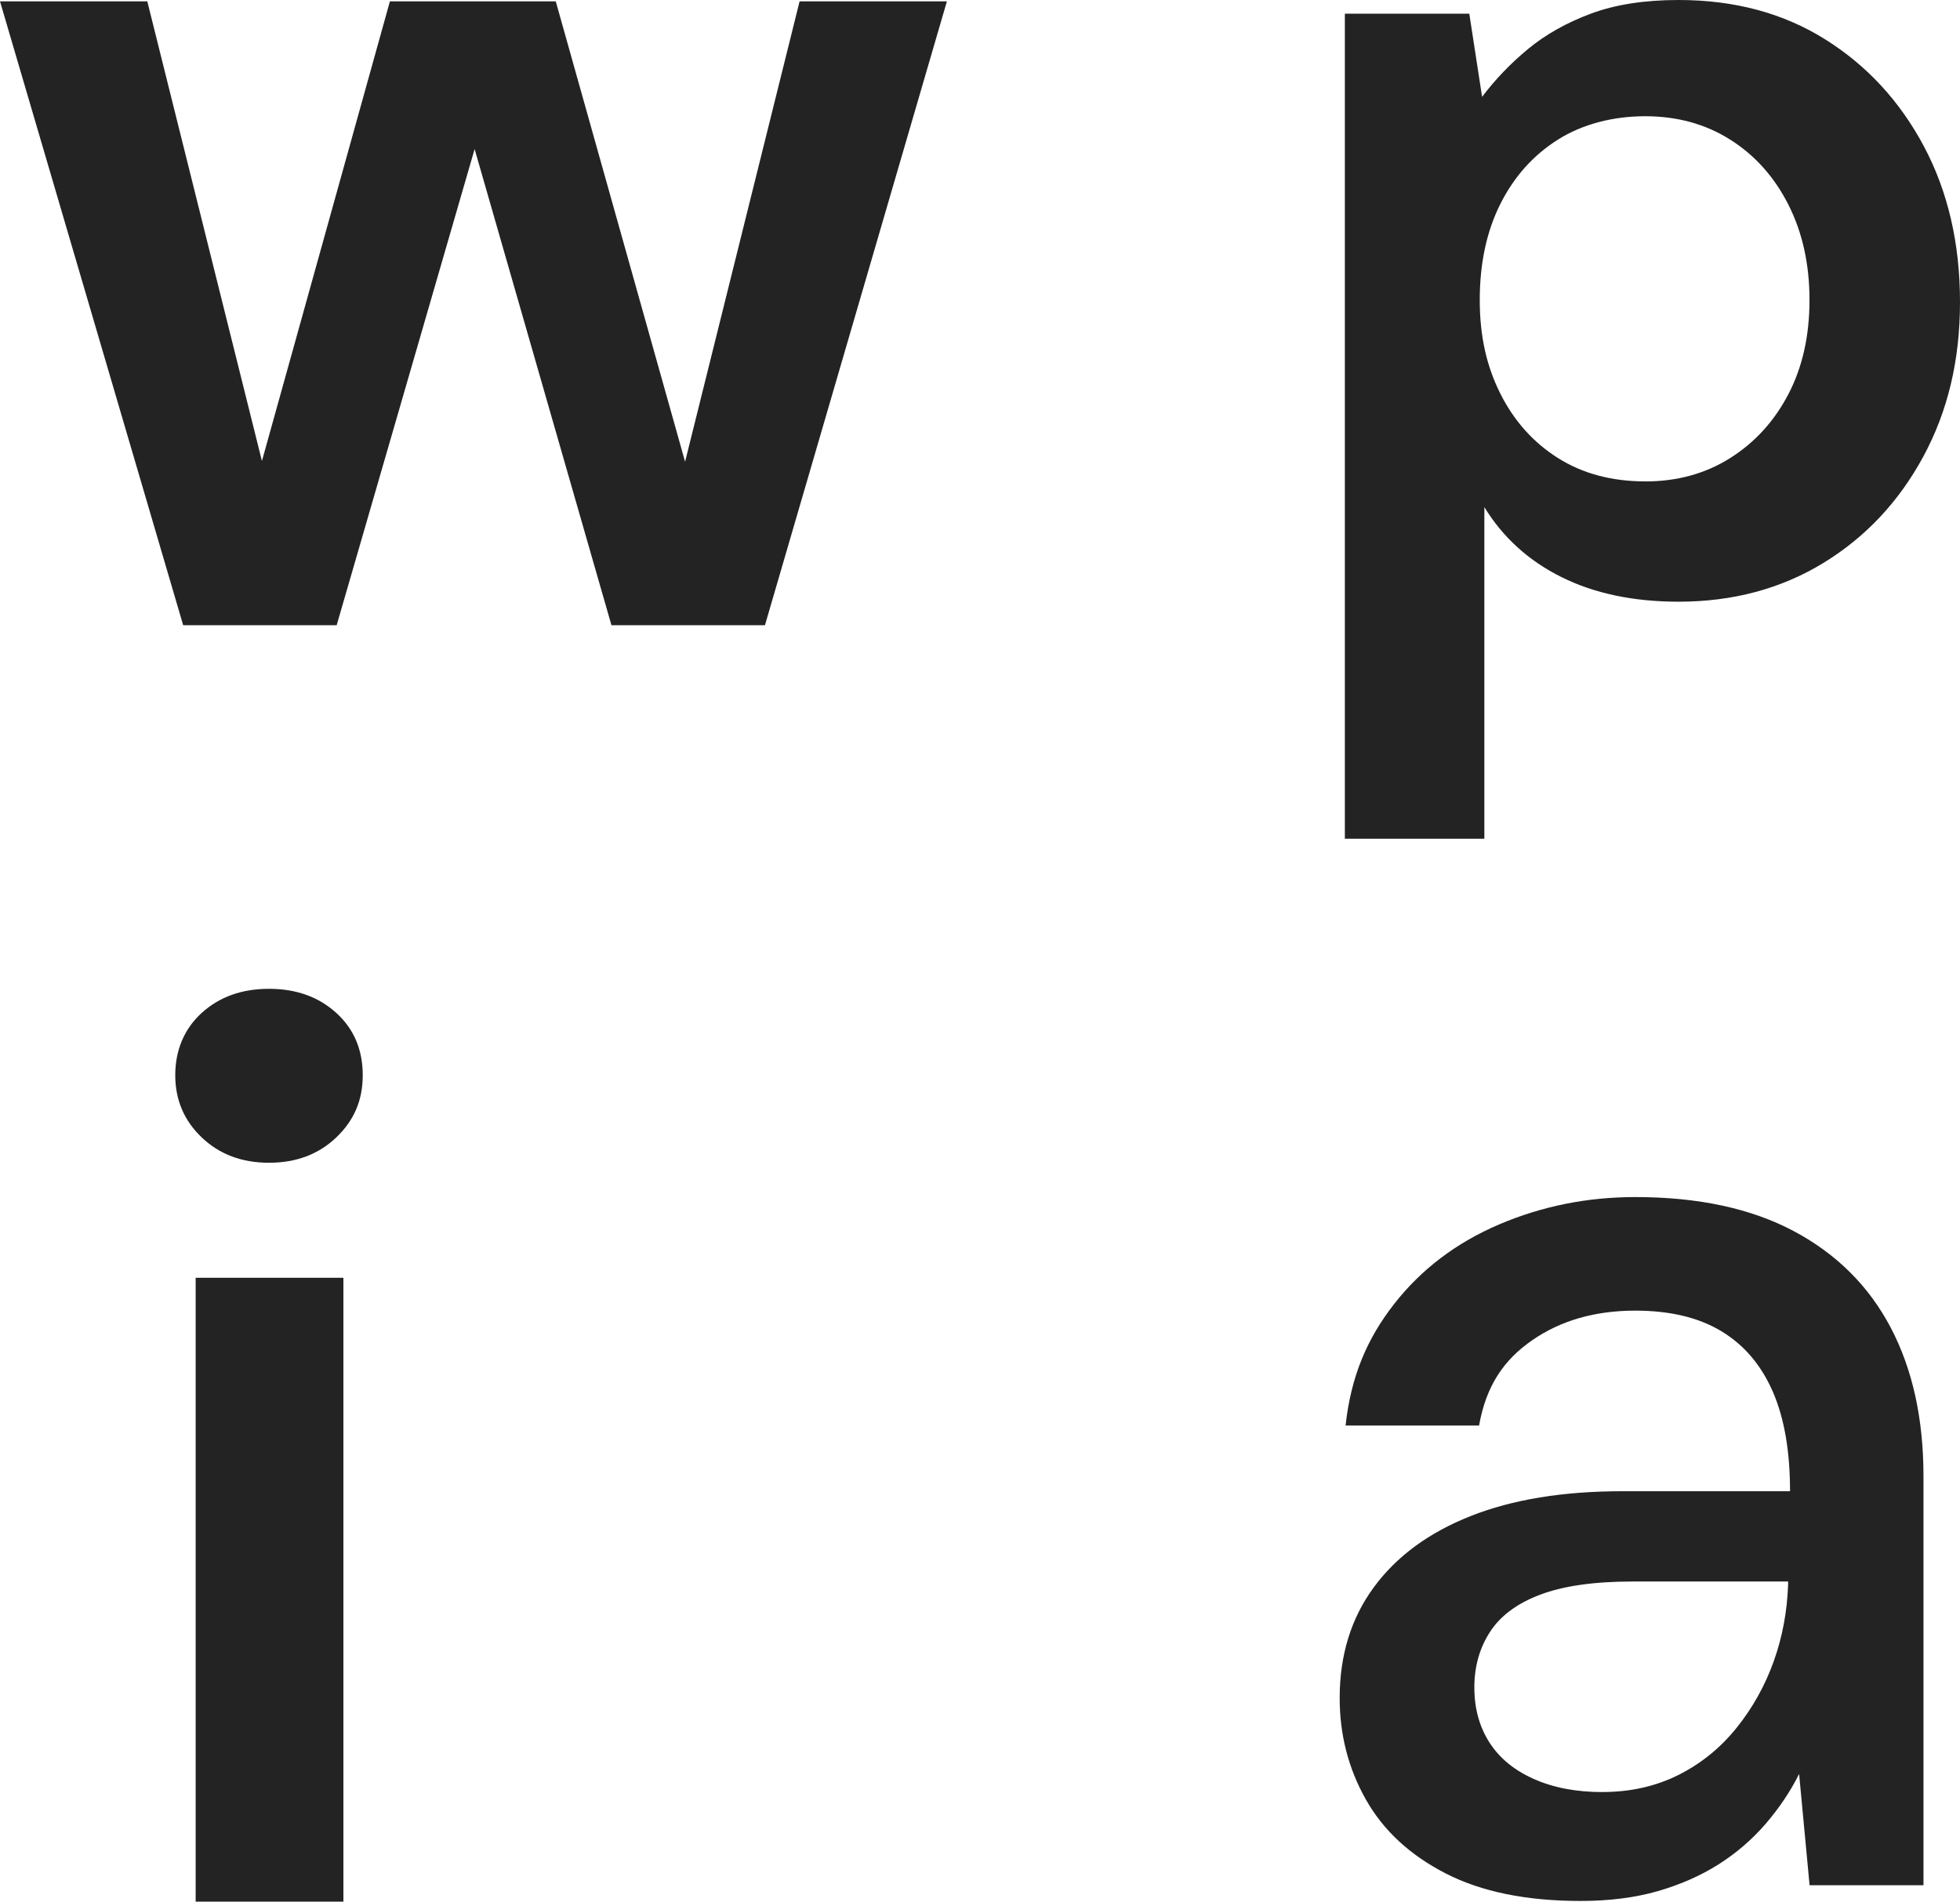 <?xml version="1.0" encoding="UTF-8"?>
<svg id="Ebene_2" data-name="Ebene 2" xmlns="http://www.w3.org/2000/svg" viewBox="0 0 477.55 463.33">
  <defs>
    <style>
      .cls-1 {
        fill: #232323;
      }
    </style>
  </defs>
  <g id="Ebene_1-2" data-name="Ebene 1">
    <g>
      <polygon class="cls-1" points="194.82 .33 166.92 112.5 135.41 .33 95 .33 63.82 112.32 35.89 .33 0 .33 44.63 152.33 82.03 152.33 115.64 36.32 148.98 152.33 186.38 152.33 230.71 .33 194.82 .33"/>
      <path class="cls-1" d="M327.67,204.33V3.33h30.32l3.12,20.27c3.21-4.26,6.94-8.14,11.19-11.66,4.25-3.51,9.35-6.39,15.3-8.61,5.95-2.22,13.08-3.33,21.39-3.33,13.6,0,25.5,3.19,35.7,9.58,10.2,6.39,18.23,15.09,24.08,26.1,5.85,11.01,8.78,23.65,8.78,37.9s-2.98,26.61-8.92,37.62c-5.95,11.01-14.07,19.67-24.37,25.96-10.3,6.29-22.06,9.44-35.28,9.44-10.96,0-20.45-1.99-28.48-5.97-8.03-3.98-14.31-9.67-18.84-17.07v80.79h-34ZM400.85,117.3c7.78,0,14.69-1.9,20.71-5.7,6.02-3.8,10.75-8.99,14.18-15.57,3.43-6.58,5.14-14.22,5.14-22.94s-1.72-16.45-5.14-23.22c-3.43-6.76-8.16-12.05-14.18-15.85-6.02-3.8-12.93-5.7-20.71-5.7s-15.25,1.9-21.27,5.7c-6.02,3.8-10.7,9.04-14.04,15.71-3.34,6.67-5,14.46-5,23.35s1.67,16.13,5,22.8c3.34,6.67,8.02,11.91,14.04,15.71,6.02,3.8,13.11,5.7,21.27,5.7Z"/>
      <path class="cls-1" d="M65.54,283.3c-6.61,0-12.07-2.05-16.38-6.16-4.31-4.1-6.46-9.17-6.46-15.18s2.15-11.27,6.46-15.18c4.31-3.91,9.77-5.86,16.38-5.86s12.07,1.95,16.38,5.86c4.31,3.91,6.46,8.97,6.46,15.18s-2.16,11.07-6.46,15.18c-4.31,4.11-9.77,6.16-16.38,6.16ZM47.67,463.33v-152h36v152h-36Z"/>
      <path class="cls-1" d="M385.1,463.16c-13.19,0-24.13-2.23-32.85-6.7-8.72-4.47-15.2-10.47-19.46-18.02-4.26-7.55-6.38-15.79-6.38-24.72,0-10.42,2.76-19.4,8.29-26.95,5.53-7.54,13.4-13.34,23.6-17.38,10.21-4.04,22.53-6.06,37-6.06h40.84c0-9.78-1.41-17.89-4.23-24.33-2.82-6.44-6.99-11.33-12.52-14.67-5.53-3.33-12.52-5-20.97-5-9.76,0-18.1,2.39-25.04,7.17-6.94,4.78-11.27,11.06-13.01,20.83h-32.52c1.3-12,5.25-21.22,11.87-29.67,6.61-8.44,15.12-14.88,25.53-19.33,10.41-4.44,21.46-6.67,33.17-6.67,15.39,0,28.29,2.78,38.69,8.33,10.41,5.56,18.26,13.39,23.57,23.5,5.31,10.12,7.97,22.17,7.97,36.17v99.67h-27.75l-2.55-27.11c-2.13,4.26-4.84,8.29-8.13,12.12-3.3,3.83-7.13,7.13-11.48,9.89-4.36,2.77-9.3,4.94-14.83,6.54-5.53,1.59-11.8,2.39-18.82,2.39ZM390.43,436.62c6.79,0,12.95-1.38,18.48-4.14,5.52-2.76,10.24-6.58,14.18-11.47,3.93-4.88,6.95-10.3,9.08-16.25,2.12-5.94,3.29-12.21,3.5-18.79v-.64h-37.91c-9.35,0-16.83,1.07-22.46,3.19-5.63,2.12-9.72,5.15-12.26,9.08-2.55,3.93-3.82,8.44-3.82,13.54s1.22,9.56,3.66,13.38c2.44,3.82,6.05,6.8,10.83,8.92,4.78,2.13,10.35,3.19,16.72,3.19Z"/>
    </g>
  </g>
</svg>